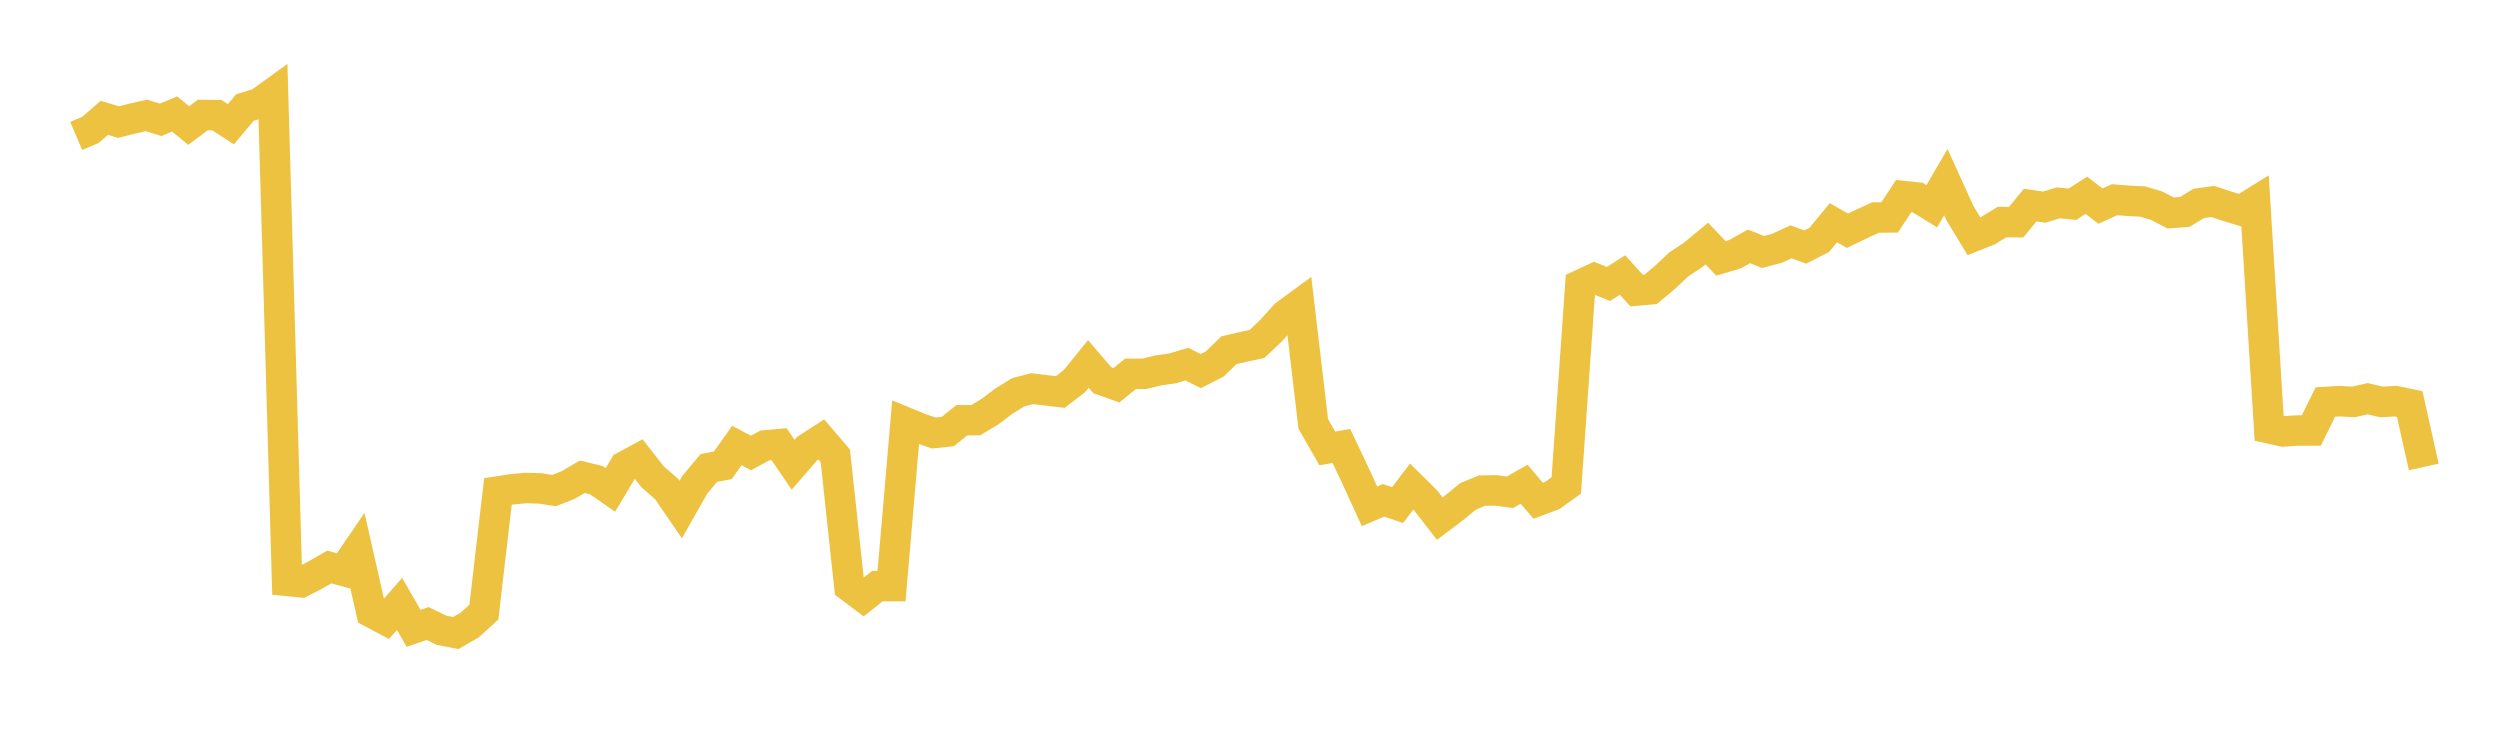 <svg width="164" height="48" xmlns="http://www.w3.org/2000/svg" xmlns:xlink="http://www.w3.org/1999/xlink"><path fill="none" stroke="rgb(237,194,64)" stroke-width="2" d="M5,8.918L5.922,8.528L6.844,7.729L7.766,8.009L8.689,7.778L9.611,7.569L10.533,7.861L11.455,7.477L12.377,8.233L13.299,7.548L14.222,7.551L15.144,8.15L16.066,7.053L16.988,6.776L17.91,6.11L18.832,38.106L19.754,38.196L20.677,37.725L21.599,37.195L22.521,37.447L23.443,36.101L24.365,40.176L25.287,40.666L26.21,39.617L27.132,41.219L28.054,40.904L28.976,41.349L29.898,41.527L30.82,40.995L31.743,40.154L32.665,32.239L33.587,32.097L34.509,32.012L35.431,32.04L36.353,32.182L37.275,31.814L38.198,31.275L39.12,31.499L40.042,32.137L40.964,30.595L41.886,30.097L42.808,31.275L43.731,32.08L44.653,33.428L45.575,31.805L46.497,30.7L47.419,30.522L48.341,29.227L49.263,29.714L50.186,29.219L51.108,29.136L52.03,30.488L52.952,29.42L53.874,28.825L54.796,29.898L55.719,38.48L56.641,39.171L57.563,38.444L58.485,38.447L59.407,27.706L60.329,28.084L61.251,28.405L62.174,28.308L63.096,27.567L64.018,27.561L64.94,27.004L65.862,26.311L66.784,25.737L67.707,25.496L68.629,25.606L69.551,25.717L70.473,25.01L71.395,23.873L72.317,24.947L73.24,25.271L74.162,24.524L75.084,24.518L76.006,24.294L76.928,24.163L77.85,23.885L78.772,24.345L79.695,23.871L80.617,22.976L81.539,22.76L82.461,22.561L83.383,21.689L84.305,20.66L85.228,19.984L86.15,27.807L87.072,29.418L87.994,29.255L88.916,31.199L89.838,33.213L90.76,32.821L91.683,33.132L92.605,31.919L93.527,32.832L94.449,34.022L95.371,33.328L96.293,32.569L97.216,32.185L98.138,32.171L99.06,32.291L99.982,31.765L100.904,32.849L101.826,32.504L102.749,31.843L103.671,18.684L104.593,18.257L105.515,18.626L106.437,18.042L107.359,19.059L108.281,18.98L109.204,18.213L110.126,17.345L111.048,16.737L111.97,15.976L112.892,16.949L113.814,16.676L114.737,16.162L115.659,16.531L116.581,16.284L117.503,15.863L118.425,16.208L119.347,15.732L120.269,14.613L121.192,15.136L122.114,14.692L123.036,14.27L123.958,14.262L124.88,12.864L125.802,12.96L126.725,13.527L127.647,11.946L128.569,13.974L129.491,15.497L130.413,15.128L131.335,14.567L132.257,14.575L133.18,13.454L134.102,13.588L135.024,13.306L135.946,13.399L136.868,12.809L137.79,13.521L138.713,13.102L139.635,13.172L140.557,13.221L141.479,13.497L142.401,13.974L143.323,13.901L144.246,13.341L145.168,13.216L146.09,13.524L147.012,13.805L147.934,13.233L148.856,28.099L149.778,28.303L150.701,28.242L151.623,28.239L152.545,26.371L153.467,26.315L154.389,26.366L155.311,26.155L156.234,26.368L157.156,26.315L158.078,26.506L159,30.632"></path></svg>